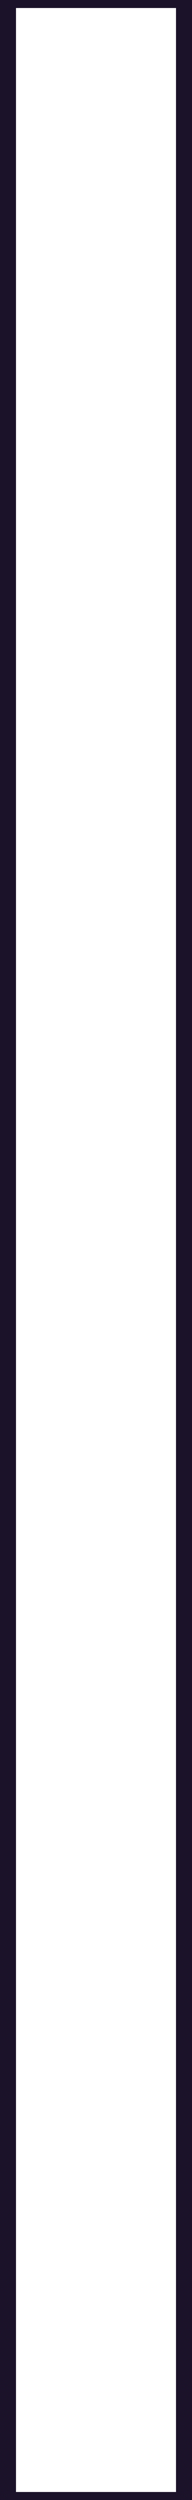 <svg width="6" height="78" viewBox="0 0 6 78" fill="none" xmlns="http://www.w3.org/2000/svg" xmlns:xlink="http://www.w3.org/1999/xlink">
<rect width="6" height="78" fill="#1E1E1E"/>
<g id="Gallery" clip-path="url(#clip0_85_2)">
<rect width="1920" height="1080" transform="translate(-988 -328)" fill="#26193B"/>

<rect id="Smoke" opacity="0.5" x="-988" y="-573" width="1920" height="1371" fill="url(#pattern1_85_2)"/>
<g id="Frame 20">
<rect x="-779.5" y="-28.5" width="984" height="135" rx="14.5" fill="black" fill-opacity="0.3"/>
<rect x="-779.5" y="-28.5" width="984" height="135" rx="14.5" stroke="#567FBF" stroke-width="3"/>
<path id="Vector 1" d="M3 0.25V77.75" stroke="white" stroke-width="5"/>
</g>
</g>
</svg>
